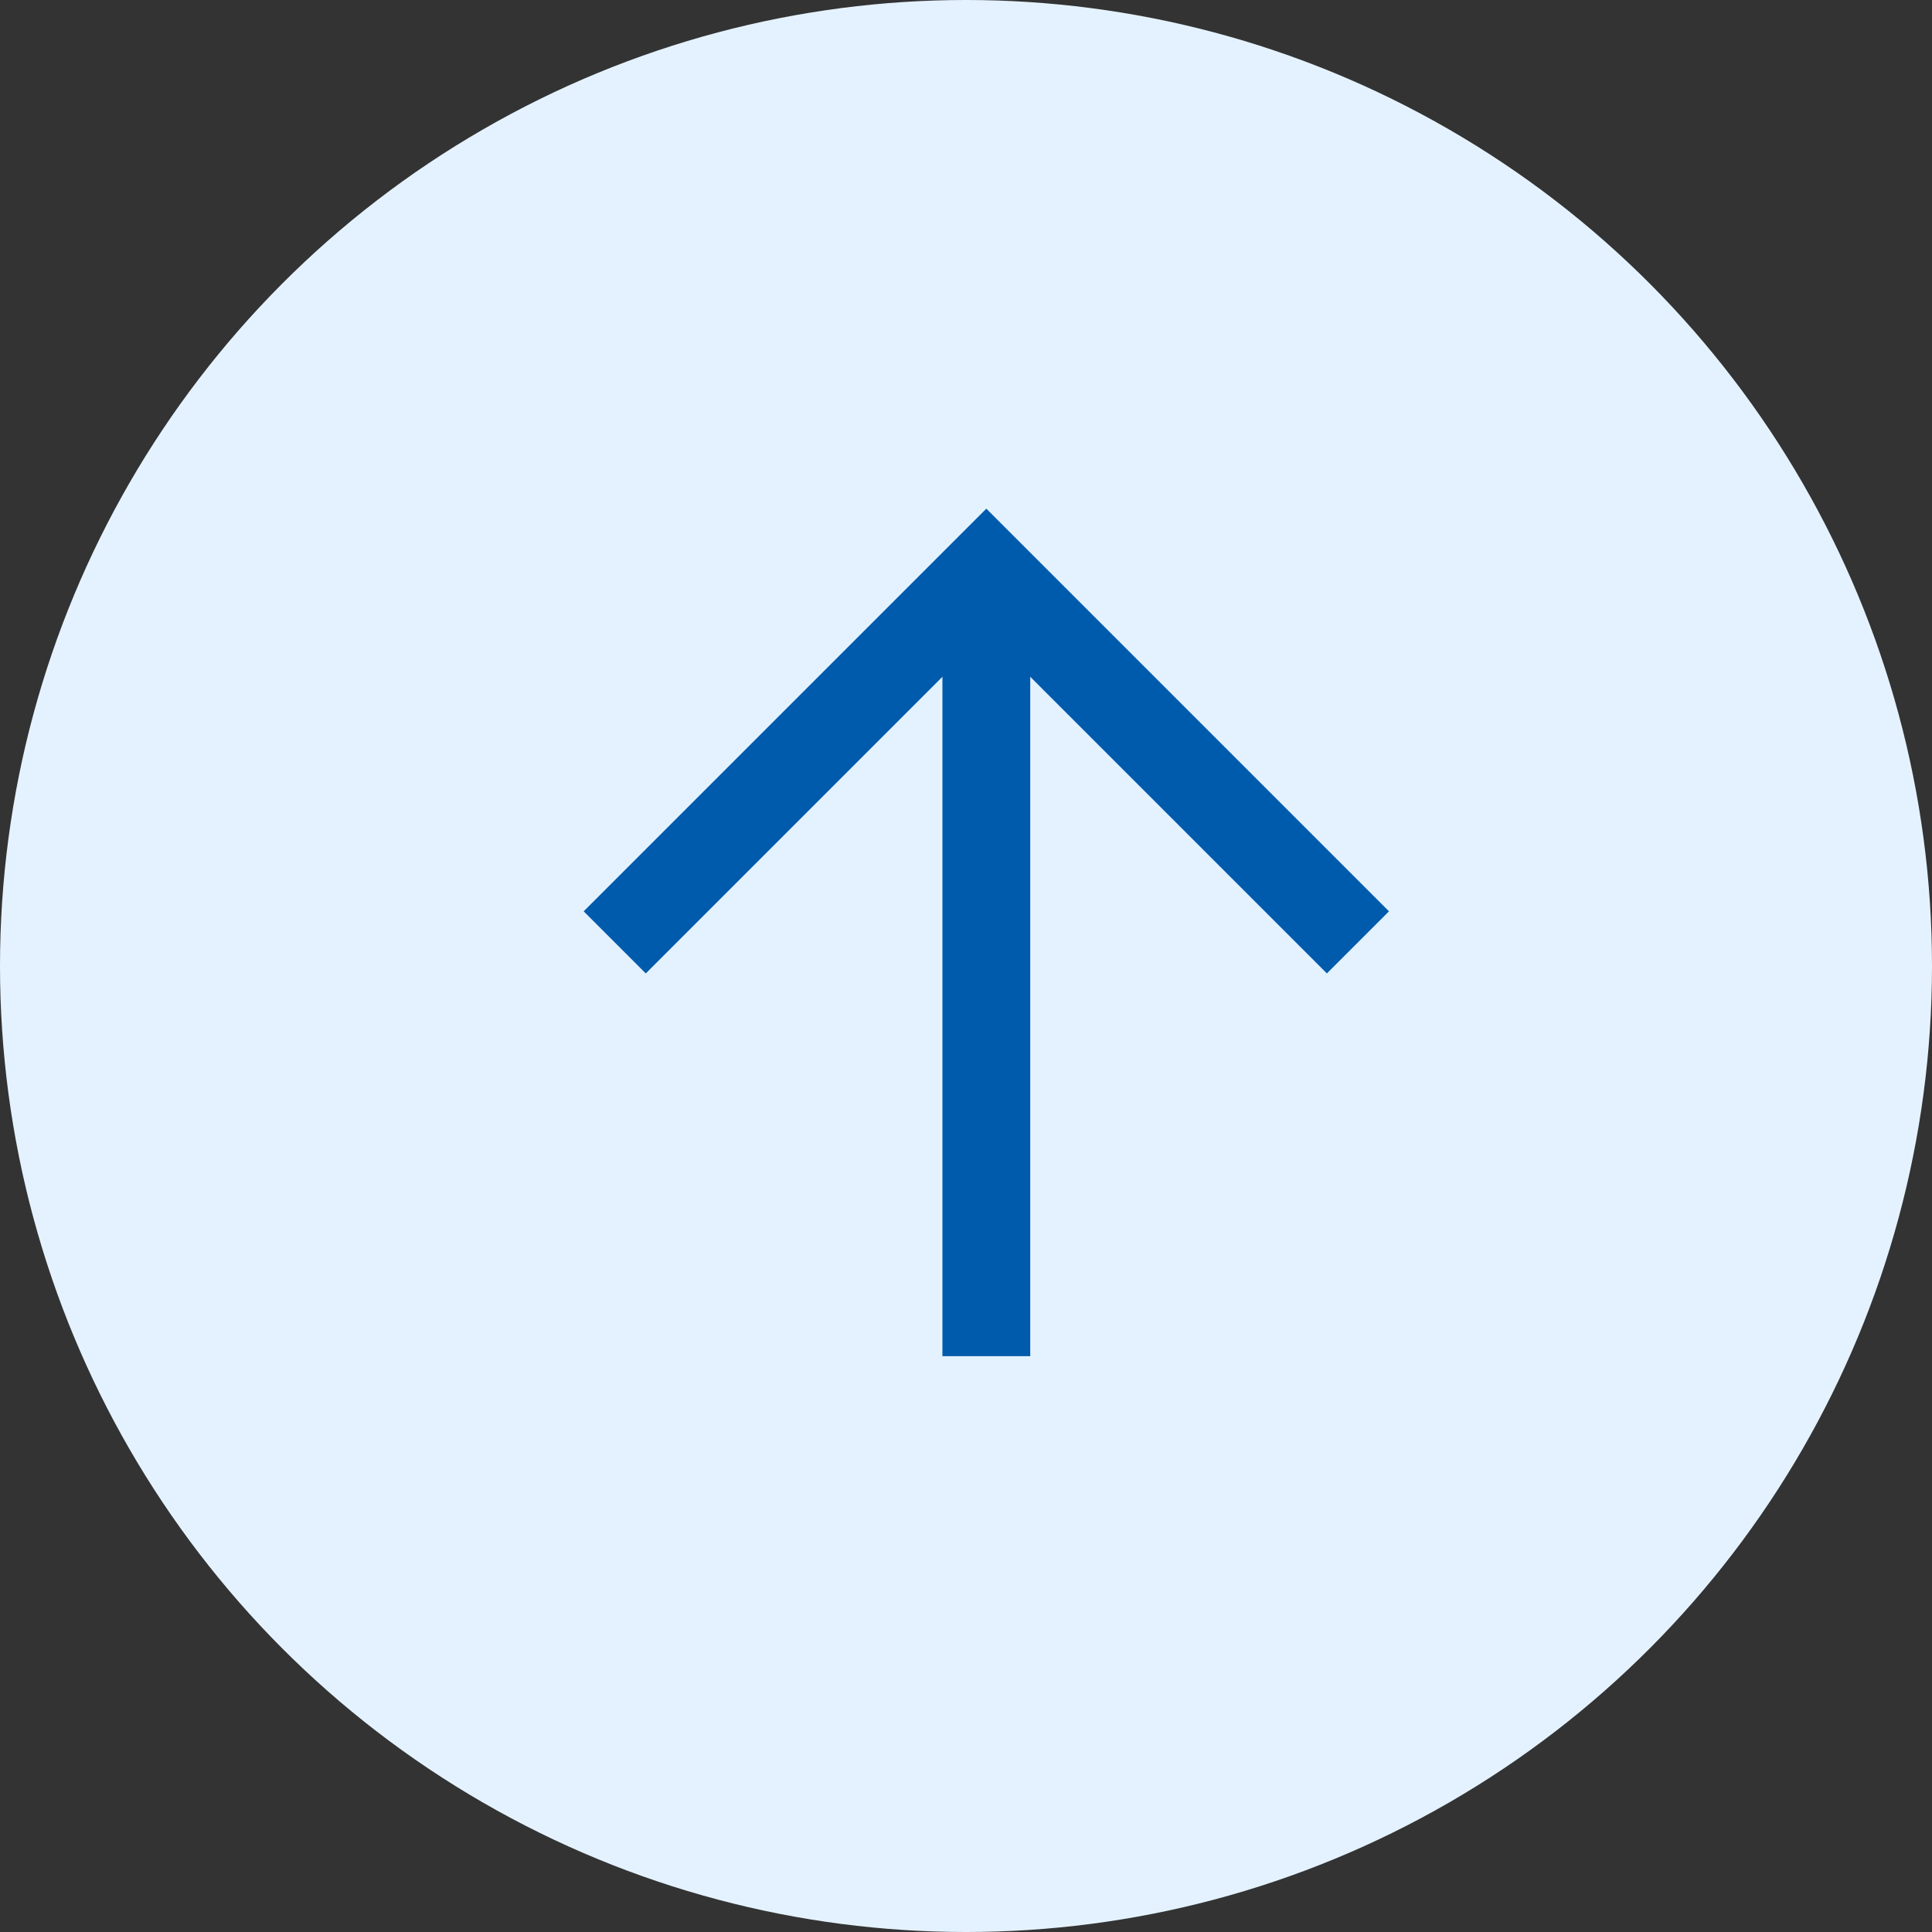 <svg xmlns="http://www.w3.org/2000/svg" width="44" height="44" viewBox="0 0 44 44">
  <rect x="0" y="0" width="44" height="44" fill="#333333" stroke="none"/>
  <g id="グループ_557" data-name="グループ 557" transform="translate(-1296 -292)">
    <circle id="楕円形_10" data-name="楕円形 10" cx="22" cy="22" r="22" transform="translate(1296 292)" fill="#e4f2ff"/>
    <g id="グループ_221" data-name="グループ 221" transform="translate(3.35 -4790)">
      <path id="パス_37" data-name="パス 37" d="M1314,5682.462l8.463-8.463,8.463,8.463" transform="translate(-7.35 -579)" fill="none" stroke="#005bac" stroke-width="2"/>
      <line id="線_14" data-name="線 14" y2="17.181" transform="translate(1315.113 5095.705)" fill="none" stroke="#005bac" stroke-width="2"/>
    </g>
  </g>
</svg>
